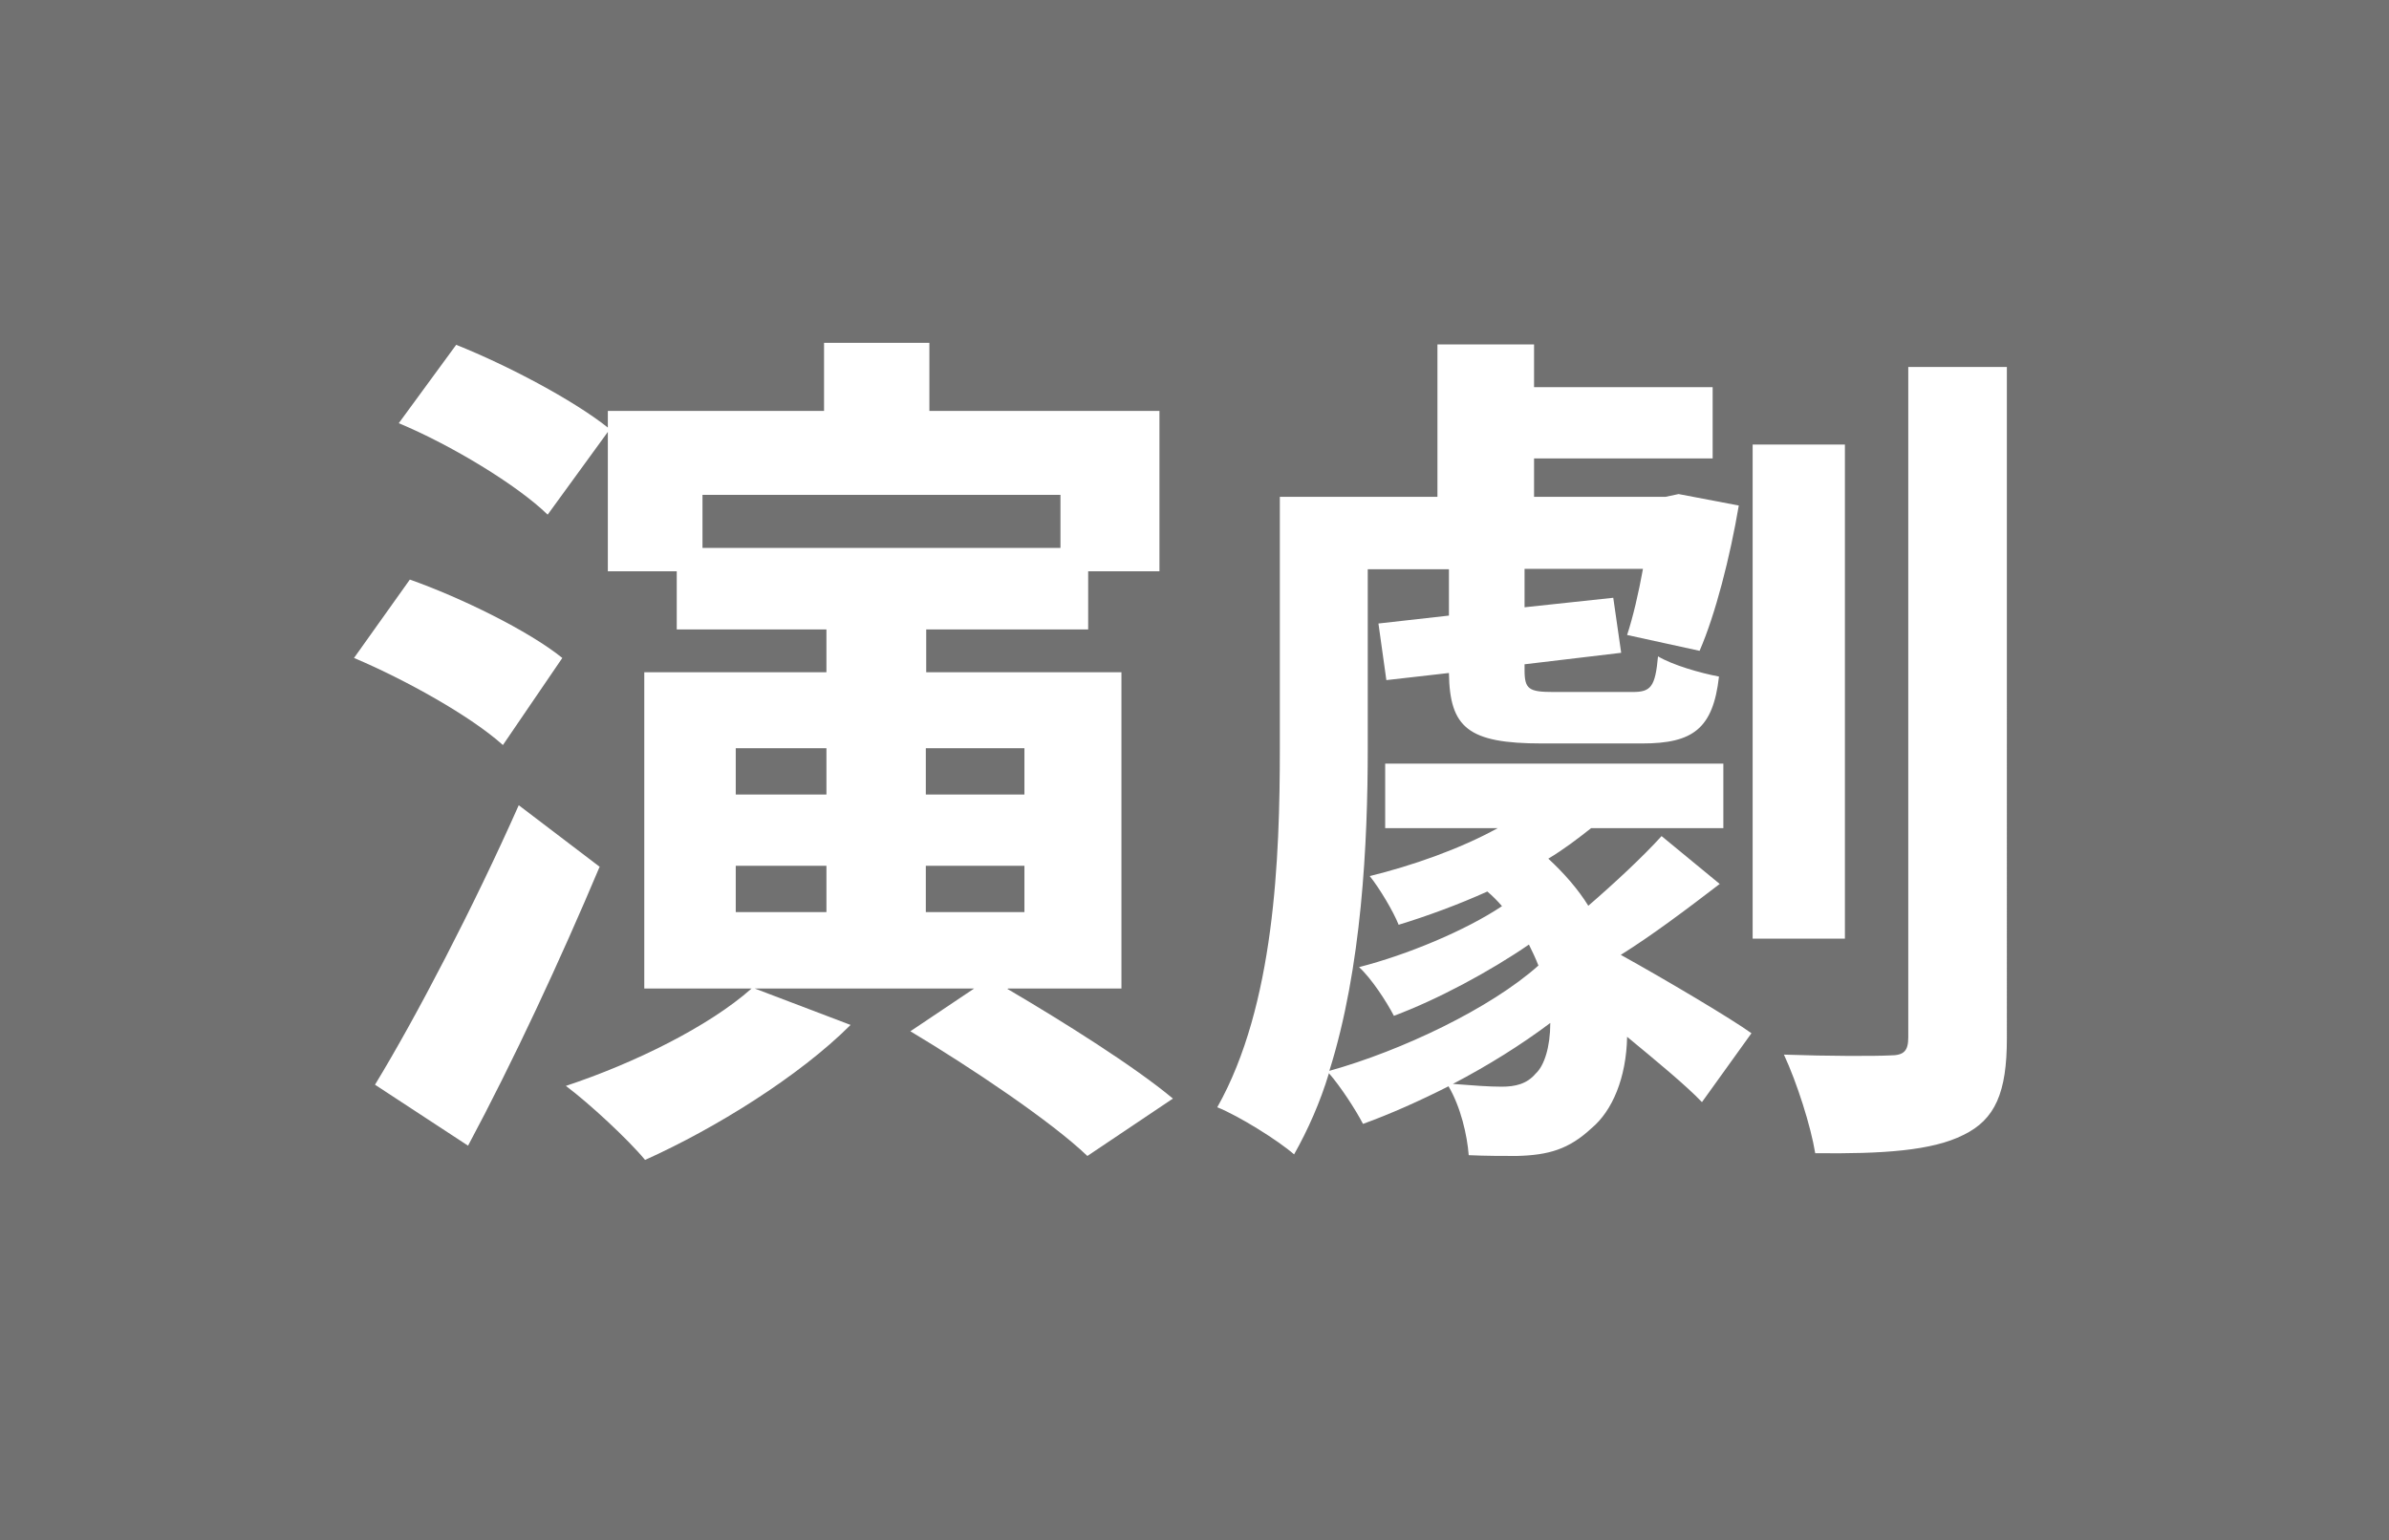 <?xml version="1.0" encoding="UTF-8"?>
<svg id="uuid-dddff0be-e9f1-456b-8893-67b5af25ce17" data-name="レイヤー 2" xmlns="http://www.w3.org/2000/svg" width="60.33" height="38.91" viewBox="0 0 60.33 38.91">
  <defs>
    <style>
      .uuid-4e9ac035-a90f-4f28-b5d4-6cf9562ae629 {
        fill: #fff;
      }

      .uuid-19c53ea5-cdf1-4f07-948c-500e702da872 {
        fill: #717171;
      }
    </style>
  </defs>
  <g id="uuid-b687139c-7ca4-476f-897e-f46c0b6bd6a3" data-name="レイヤー 1">
    <g>
      <rect class="uuid-19c53ea5-cdf1-4f07-948c-500e702da872" width="60.33" height="38.91"/>
      <g>
        <path class="uuid-4e9ac035-a90f-4f28-b5d4-6cf9562ae629" d="M12.7,18.82c-.81-.73-2.46-1.65-3.76-2.2l1.41-1.98c1.3,.46,3.01,1.3,3.85,1.98l-1.5,2.2Zm2.44,3.08c-.99,2.35-2.18,4.91-3.32,7.04l-2.35-1.54c1.03-1.69,2.49-4.49,3.63-7.06l2.05,1.56Zm10.3,3.08c1.43,.84,3.21,1.96,4.18,2.77l-2.16,1.45c-.92-.88-2.95-2.24-4.47-3.15l1.61-1.08h-5.54l2.42,.92c-1.3,1.3-3.43,2.62-5.19,3.41-.42-.51-1.41-1.43-2-1.87,1.72-.57,3.61-1.5,4.69-2.46h-2.71v-7.99h4.6v-1.08h-3.78v-1.47h-1.74v-3.52l-1.52,2.09c-.77-.75-2.44-1.76-3.76-2.31l1.45-1.98c1.28,.51,2.95,1.39,3.83,2.09v-.42h5.46v-1.72h2.66v1.72h5.81v4.05h-1.8v1.47h-4.09v1.08h4.93v7.99h-2.86Zm-7.7-12.48v1.34h9.04v-1.34h-9.04Zm.84,7.57h2.29v-1.17h-2.29v1.17Zm0,2.97h2.29v-1.17h-2.29v1.17Zm4.8-4.14v1.17h2.49v-1.17h-2.49Zm2.49,2.97h-2.49v1.17h2.49v-1.17Z"/>
        <path class="uuid-4e9ac035-a90f-4f28-b5d4-6cf9562ae629" d="M43.44,22.32c-.86,.66-1.74,1.32-2.51,1.8,1.12,.62,2.82,1.63,3.3,1.98l-1.25,1.74c-.4-.42-1.14-1.03-1.89-1.65-.02,1.03-.37,1.87-.9,2.31-.57,.53-1.08,.68-1.89,.7-.35,0-.77,0-1.21-.02-.04-.51-.2-1.21-.51-1.74-.73,.37-1.47,.7-2.16,.95-.18-.35-.57-.95-.86-1.28-.22,.73-.53,1.43-.88,2.05-.4-.35-1.39-.97-1.94-1.19,1.45-2.57,1.58-6.31,1.58-9.06v-6.36h3.98v-3.85h2.44v1.08h4.51v1.8h-4.51v.97h3.32l.33-.07,1.52,.29c-.22,1.3-.59,2.75-.99,3.67l-1.83-.4c.15-.46,.29-1.06,.4-1.67h-2.99v.97l2.24-.24,.2,1.39-2.44,.29v.15c0,.48,.11,.55,.73,.55h2c.46,0,.57-.13,.64-.9,.37,.22,1.06,.42,1.54,.51-.15,1.32-.66,1.69-1.94,1.69h-2.53c-1.87,0-2.33-.4-2.35-1.78l-1.58,.18-.2-1.43,1.78-.2v-1.17h-2.05v4.53c0,2.38-.15,5.54-.97,8.14,1.83-.51,4.07-1.58,5.28-2.66-.07-.18-.15-.35-.24-.53-.99,.68-2.31,1.39-3.41,1.8-.18-.35-.57-.95-.88-1.23,1.21-.31,2.68-.92,3.61-1.54-.11-.13-.24-.26-.37-.37-.73,.33-1.52,.62-2.24,.84-.13-.33-.48-.92-.73-1.23,1.06-.26,2.27-.68,3.23-1.21h-2.84v-1.63h8.54v1.63h-3.34c-.33,.26-.68,.53-1.08,.77,.4,.37,.75,.77,1.01,1.19,.66-.57,1.39-1.25,1.85-1.76l1.47,1.21Zm-4.29,3.52c-.73,.55-1.58,1.08-2.46,1.54,.51,.04,.92,.07,1.23,.07,.35,0,.64-.07,.86-.33,.22-.2,.37-.68,.37-1.28Zm7.44-2.13h-2.33V11.23h2.33v12.48Zm4.09-14.43V26.23c0,1.36-.29,2.05-1.1,2.44-.79,.4-2.05,.48-3.74,.46-.11-.68-.46-1.78-.79-2.49,1.12,.04,2.29,.04,2.68,.02,.35,0,.46-.11,.46-.46V9.27h2.49Z"/>
      </g>
    </g>
  </g>
</svg>